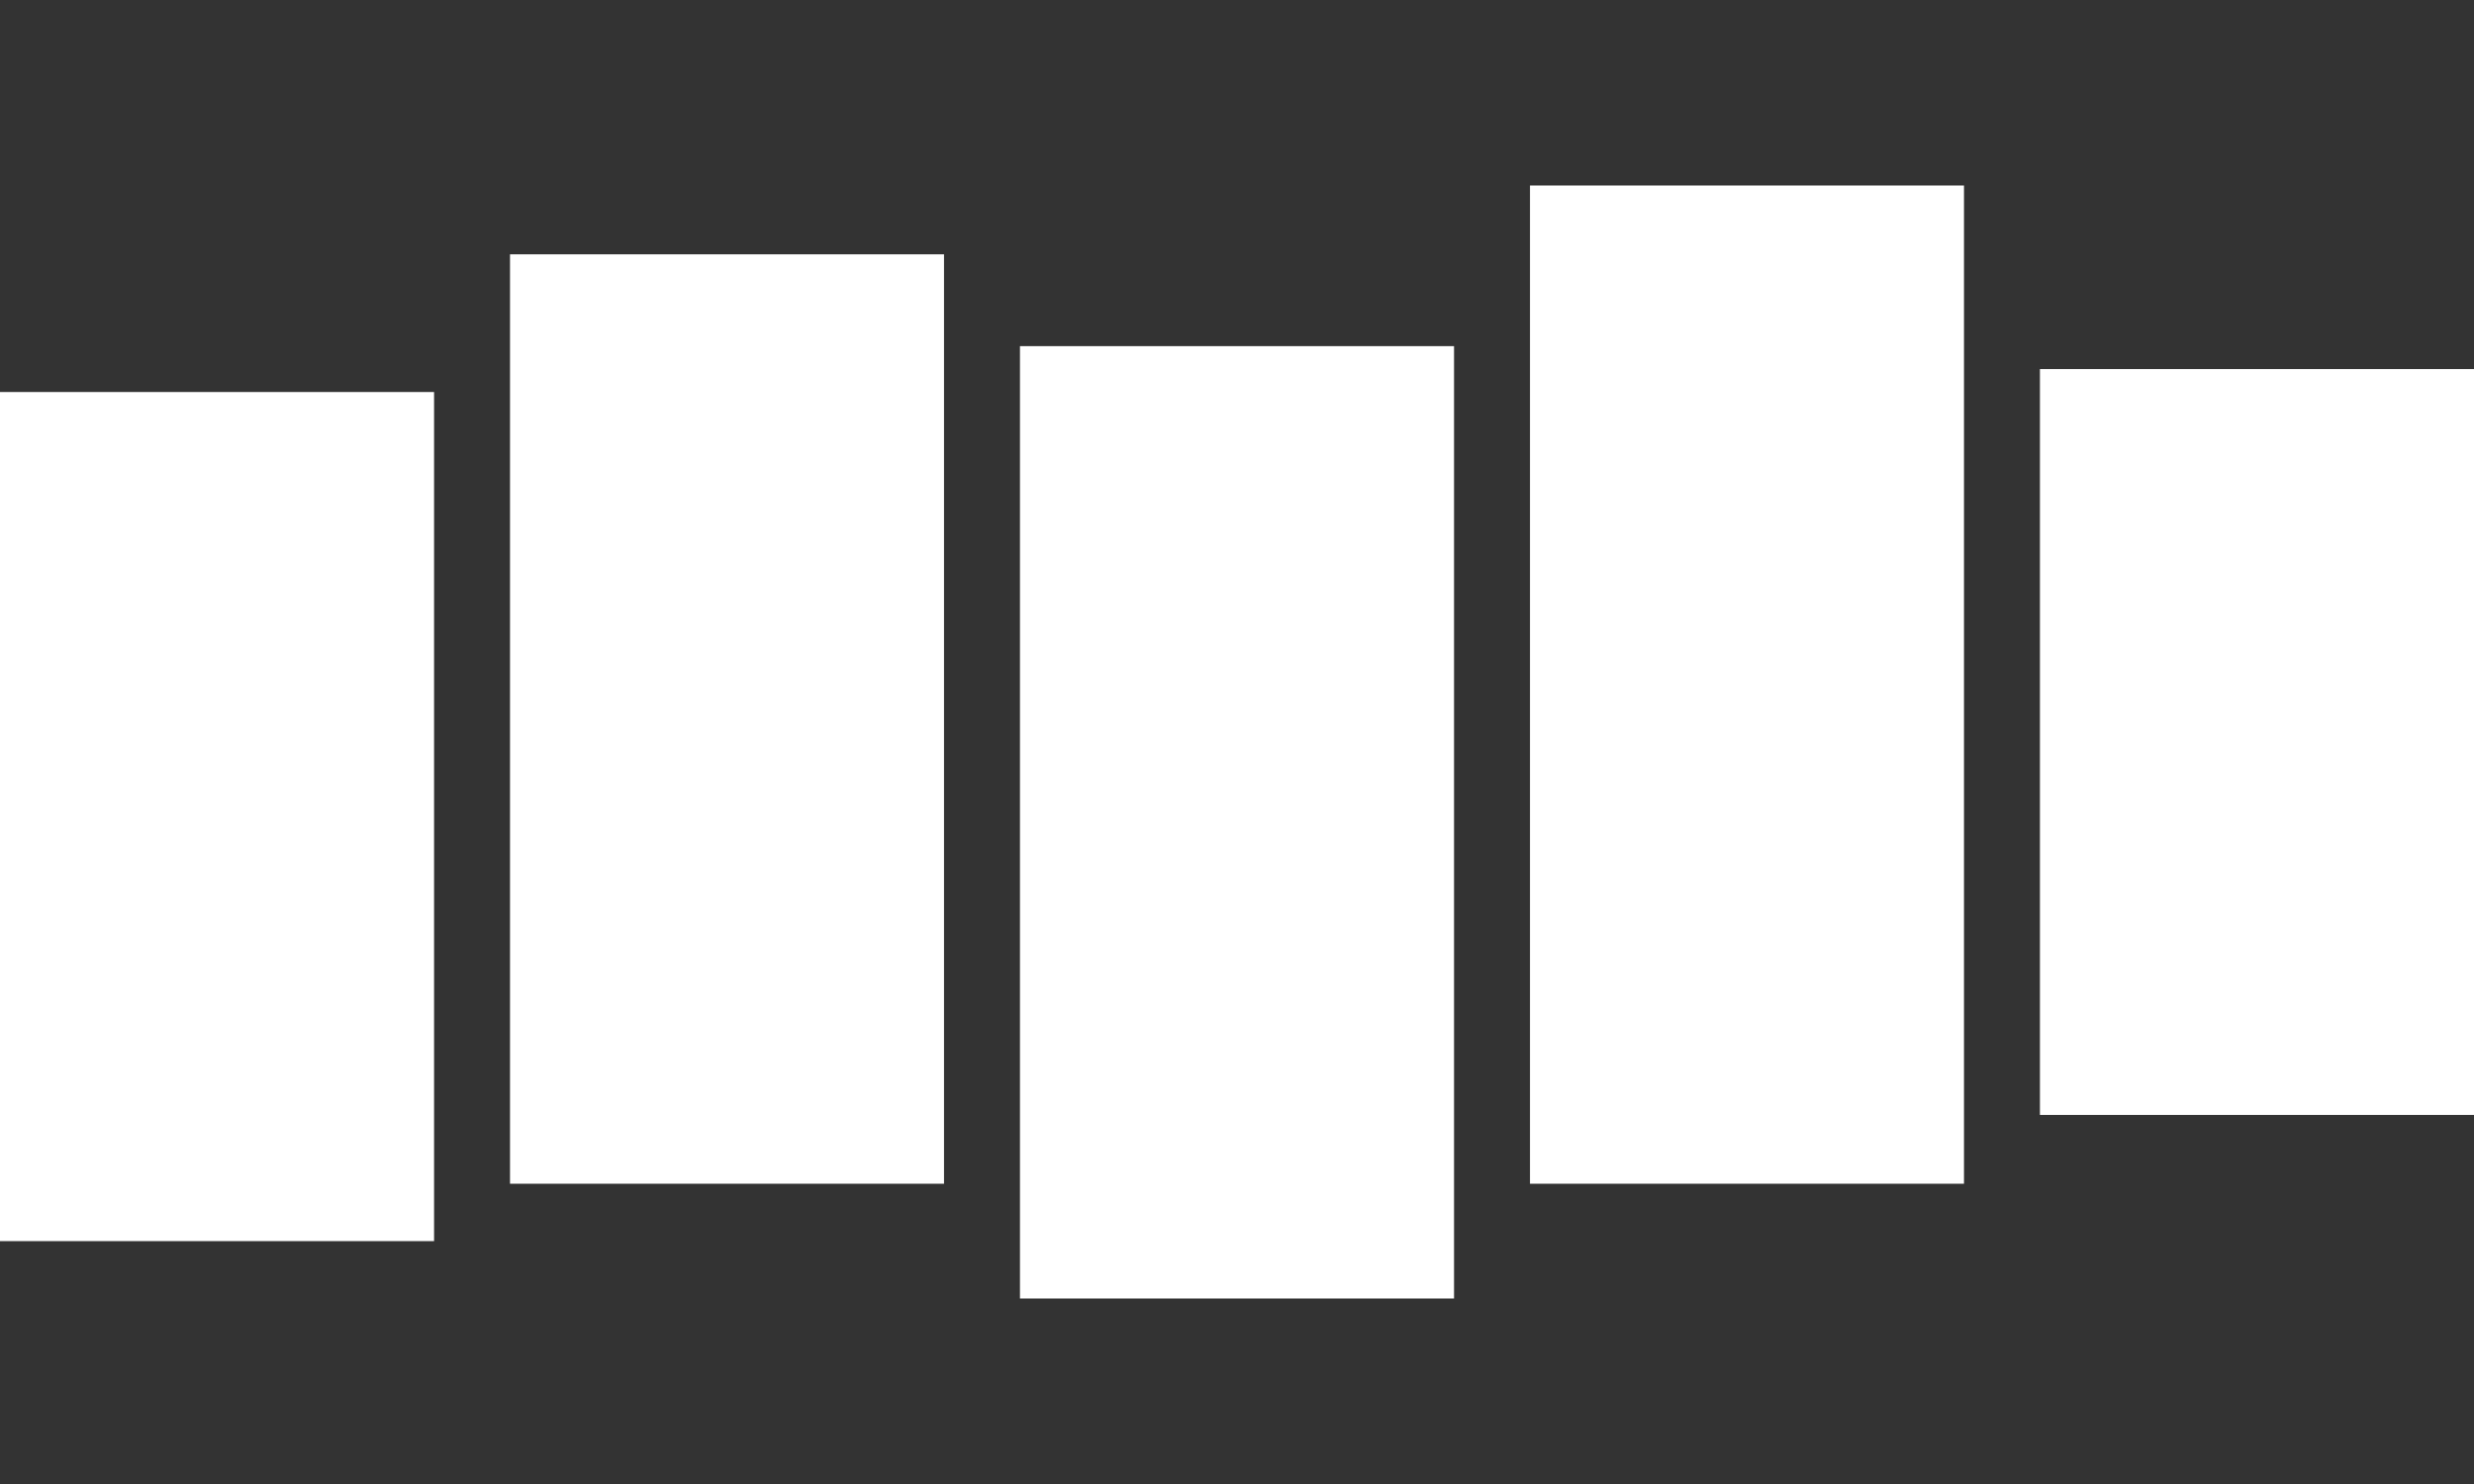<?xml version="1.0" encoding="UTF-8"?>
<svg width="40px" height="24px" viewBox="0 0 40 24" version="1.1" xmlns="http://www.w3.org/2000/svg" xmlns:xlink="http://www.w3.org/1999/xlink">
    <rect x="0" y="0" width="40" height="24" fill="#333333" stroke="none"/>
    <title>pod-stitcher</title>
    <g id="UI" stroke="none" stroke-width="1" fill="none" fill-rule="evenodd">
        <g id="pod-stitcher">
            <rect id="Rectangle" x="0" y="0" width="40" height="24"></rect>
            <path d="M23.509,5.598 L23.509,21 L16.491,21 L16.491,5.598 L23.509,5.598 Z M7.018,6.34 L7.018,20.072 L0,20.072 L0,6.34 L7.018,6.34 Z M15.263,4.113 L15.263,19.144 L8.246,19.144 L8.246,4.113 L15.263,4.113 Z M31.754,3 L31.754,19.144 L24.737,19.144 L24.737,3 L31.754,3 Z M40,5.969 L40,18.031 L32.982,18.031 L32.982,5.969 L40,5.969 Z" id="Combined-Shape" fill="#FFFFFF"></path>
        </g>
    </g>
</svg>